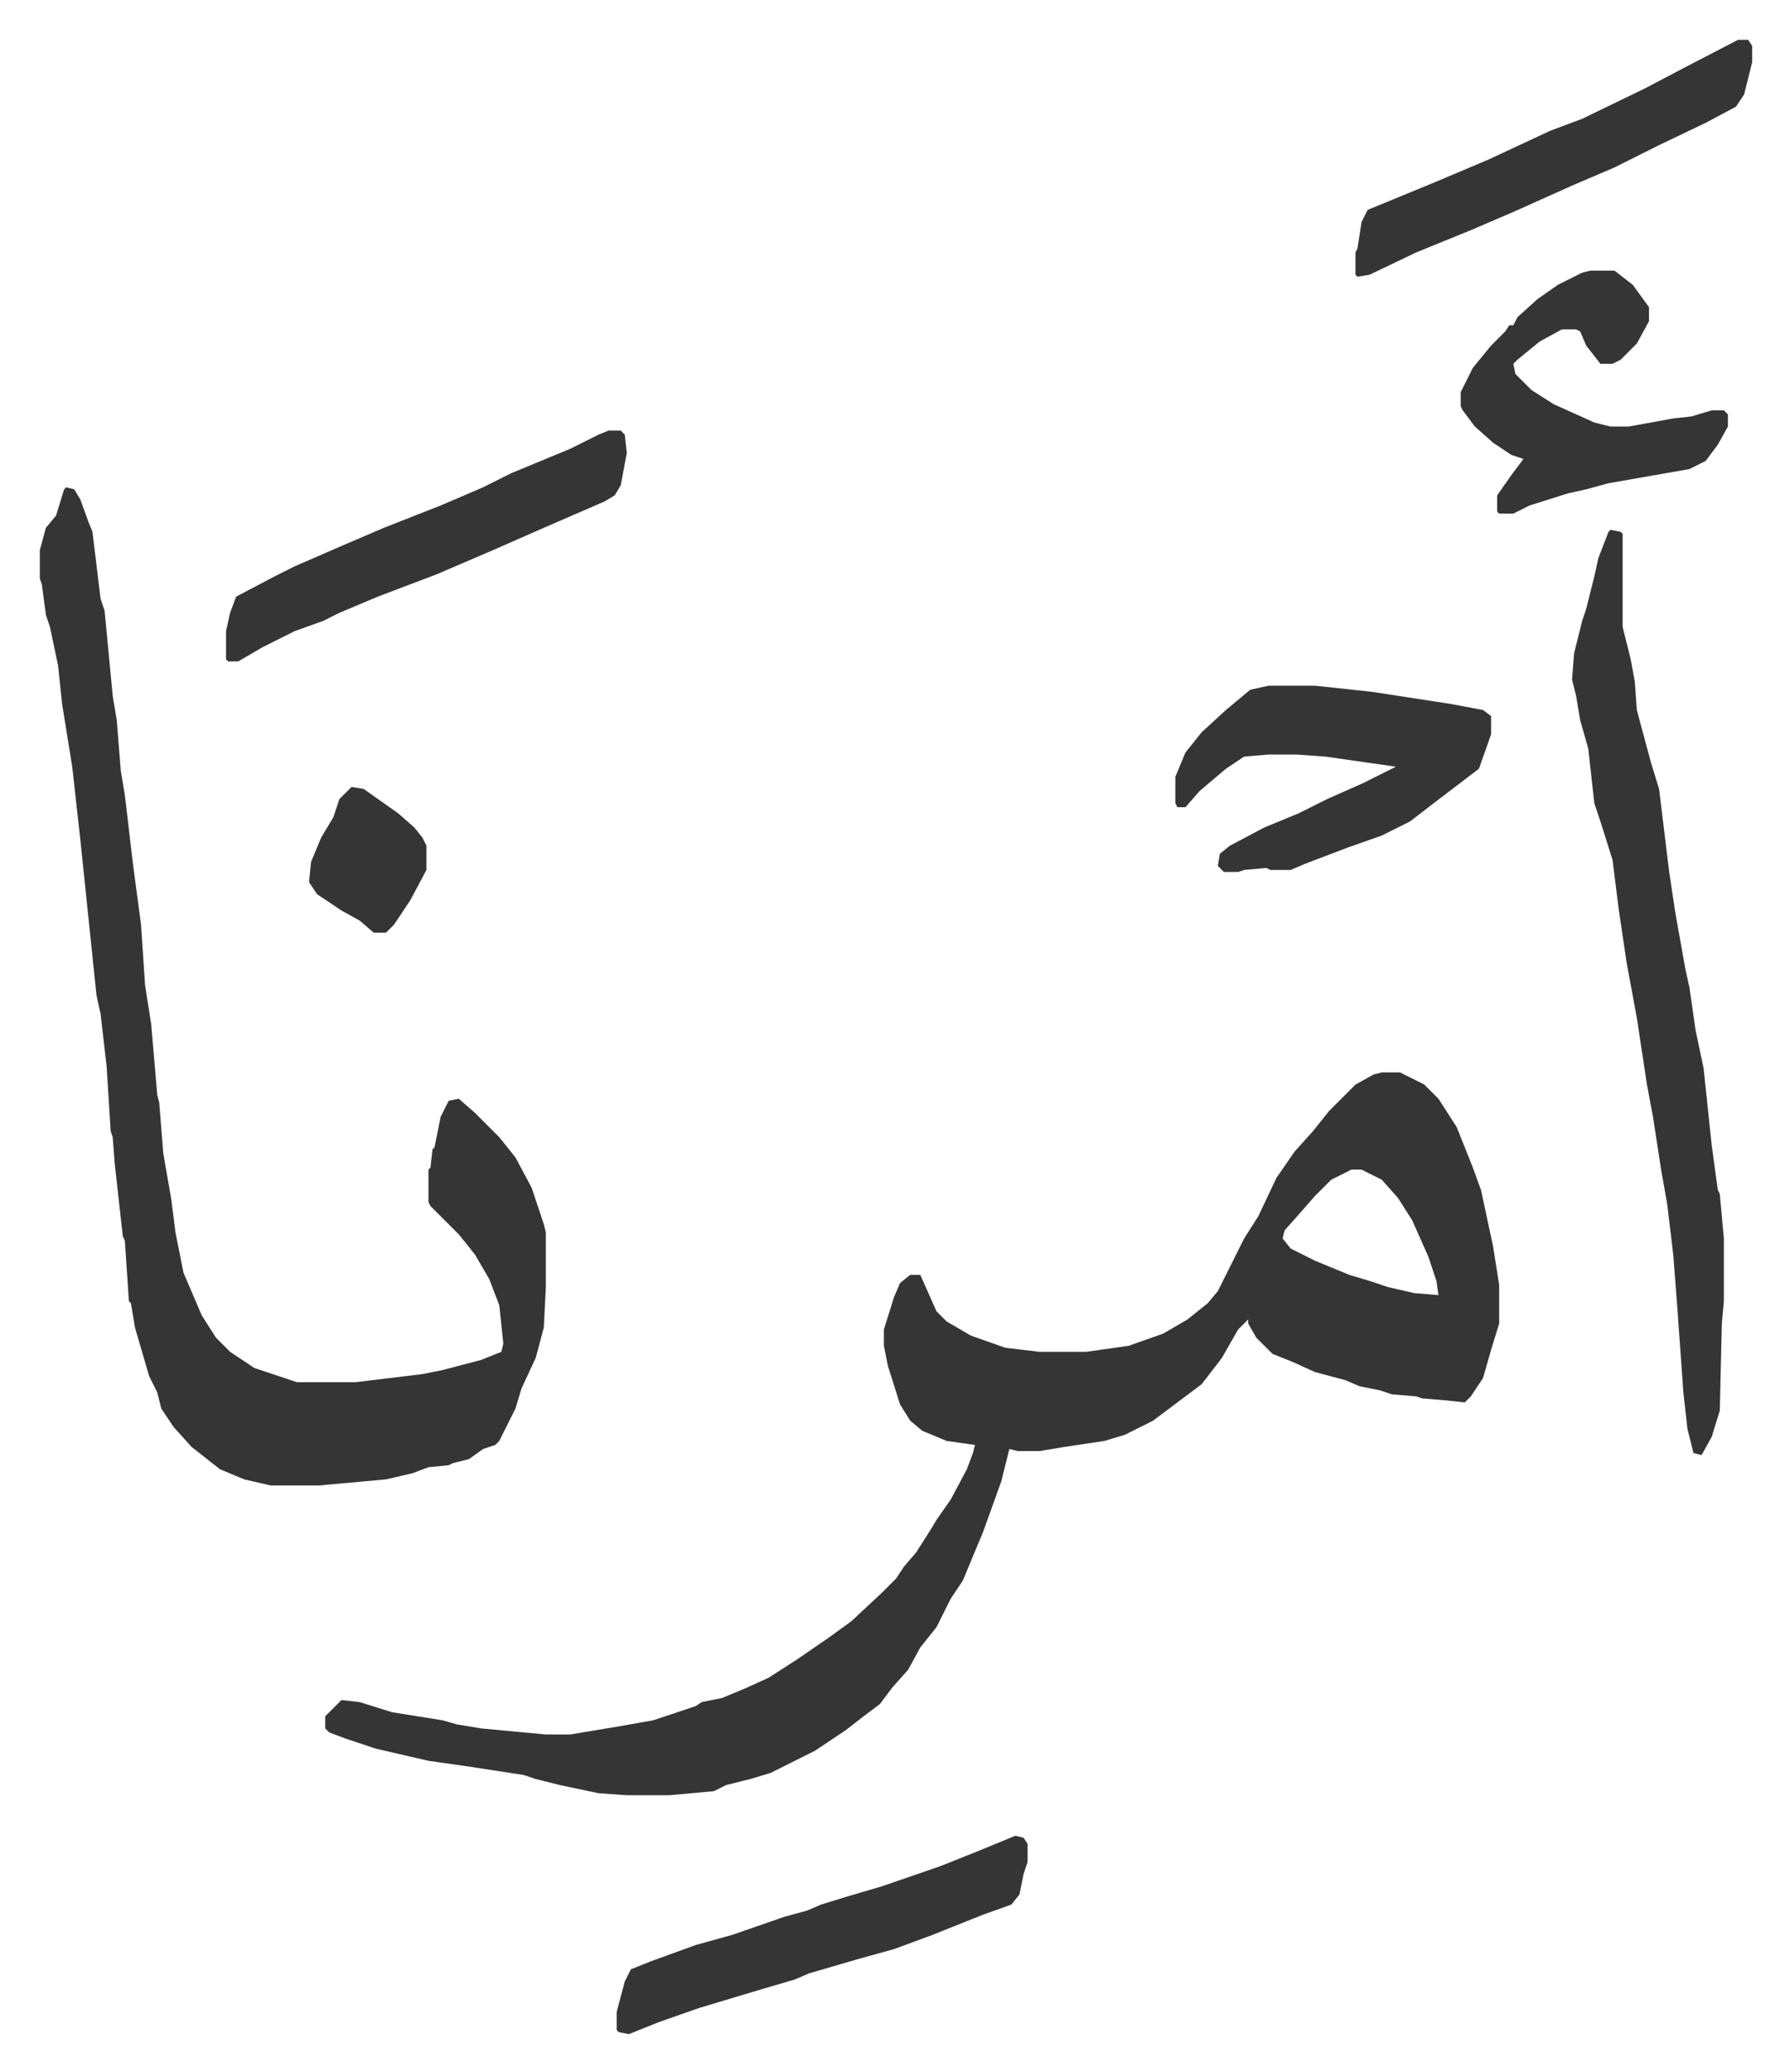 <svg xmlns="http://www.w3.org/2000/svg" role="img" viewBox="-19.68 256.32 884.36 1023.36"><path fill="#353535" id="rule_normal" d="M663 786h9l12 6 7 7 9 14 8 20 4 11 6 28 3 19v19l-4 13-4 14-6 9-3 3-9-1-12-1-3-1-12-1-6-2-10-2-7-3-15-4-11-5-10-4-8-8-4-7v-2l-5 5-8 14-10 13-16 12-8 6-14 7-10 3-20 3-12 2h-11l-4-1-4 16-9 25-10 24-6 9-7 14-8 10-6 11-8 9-6 8-8 6-9 7-15 10-22 11-10 3-12 3-6 3-22 2h-21l-14-1-19-4-12-3-6-2-26-4-21-3-26-6-15-5-8-3-2-2v-6l5-5 3-3 9 1 16 5 25 4 7 2 12 2 32 3h12l24-4 17-3 21-7 3-2 10-2 12-5 11-5 14-9 16-11 11-8 15-14 7-7 4-6 6-7 7-11 3-5 7-10 8-15 3-8 1-4-14-2-12-5-6-5-5-8-6-19-2-10v-8l5-16 3-7 5-4h5l4 9 4 9 5 5 12 7 17 6 17 2h23l21-3 17-6 12-7 10-8 5-6 8-16 5-10 7-11 9-19 9-13 9-10 8-10 13-13 9-5zm-15 48l-10 5-8 8-7 8-8 9-1 4 4 5 12 6 17 7 10 3 9 3 13 3 12 1-1-7-4-12-8-18-7-11-8-9-10-5zM13 497l4 1 3 5 4 11 2 5 4 33 2 6 4 42 2 12 2 25 2 12 4 34 4 30 2 30 3 19 3 35 1 4 2 25 4 23 2 16 4 20 9 21 7 11 7 7 12 8 21 7h29l33-4 10-2 19-5 10-4 1-4-2-19-5-13-7-12-8-10-14-14-1-2v-16l1-1 1-9 1-1 3-15 4-8 5-1 8 7 12 12 8 10 8 15 6 18 1 4v27l-1 20-4 15-7 15-3 10-8 16-2 2-6 2-7 5-8 2-2 1-10 1-8 3-13 3-33 3h-24l-13-3-12-5-14-11-9-10-6-9-2-8-4-8-7-24-2-12-1-1-2-30-1-2-4-36-1-13-1-3-2-32-3-26-2-9-8-77-4-36-5-31-2-19-4-19-2-6-2-15-1-3v-14l3-11 5-6 4-13zm763 21l5 1 1 1v46l4 16 2 11 1 14 7 26 4 13 5 41 3 20 5 28 2 9 3 21 4 19 4 38 3 22 1 2 2 22v31l-1 11-1 43-4 13-5 9-4-1-3-12-2-18-3-42-2-26-3-25-3-17-4-26-3-16-5-33-5-27-4-27-3-24-6-19-3-9-3-27-4-14-2-12-2-8 1-13 4-16 2-6 4-16 2-9 5-13zm-169 77h23l28 3 39 6 16 3 4 3v9l-6 17-21 16-13 10-14 7-17 6-21 8-7 3h-10l-2-1-11 1-3 1h-7l-3-3 1-6 5-4 17-9 17-7 14-7 18-8 16-8-35-5-14-1h-14l-12 1-9 6-13 11-7 8h-4l-1-2v-13l5-12 8-10 12-11 12-10zm159-205h12l9 7 8 11v7l-6 11-8 8-4 2h-6l-7-9-3-7-2-1h-7l-11 6-11 9-2 2 1 5 8 8 11 7 20 9 8 2h9l22-4 9-1 10-3h6l2 2v6l-5 9-6 8-8 4-40 7-11 3-9 2-19 6-8 4h-7l-1-1v-8l7-10 6-8-6-2-9-6-9-8-6-8-1-2v-7l6-12 9-11 7-7 2-3h2l2-4 10-9 10-7 12-6zm-485 79h6l2 2 1 9-3 16-3 5-5 3-30 13-25 11-28 12-29 11-19 8-8 4-14 5-16 8-12 7h-5l-1-1v-14l2-9 3-8 19-10 10-5 23-10 21-9 28-11 21-9 14-7 29-12 14-7zm201 694l4 1 2 3v9l-2 6-2 10-4 5-14 5-25 10-19 7-18 5-24 7-7 3-17 5-30 9-20 7-15 6-5-1-1-1v-9l4-15 3-6 10-4 22-8 18-5 26-9 11-3 7-3 13-4 17-5 29-10 20-8zm357-887h5l2 3v8l-4 16-4 6-15 8-23 11-22 11-21 9-29 13-21 9-27 11-23 11-6 1-1-1v-11l1-2 2-13 3-6 34-14 26-11 30-14 16-6 31-15 19-10z"/><path fill="#353535" id="rule_normal" d="M154 645l6 1 17 12 8 7 4 5 2 4v12l-8 15-8 12-4 4h-6l-7-6-9-5-12-8-4-6 1-10 5-12 6-10 3-9z"/></svg>
